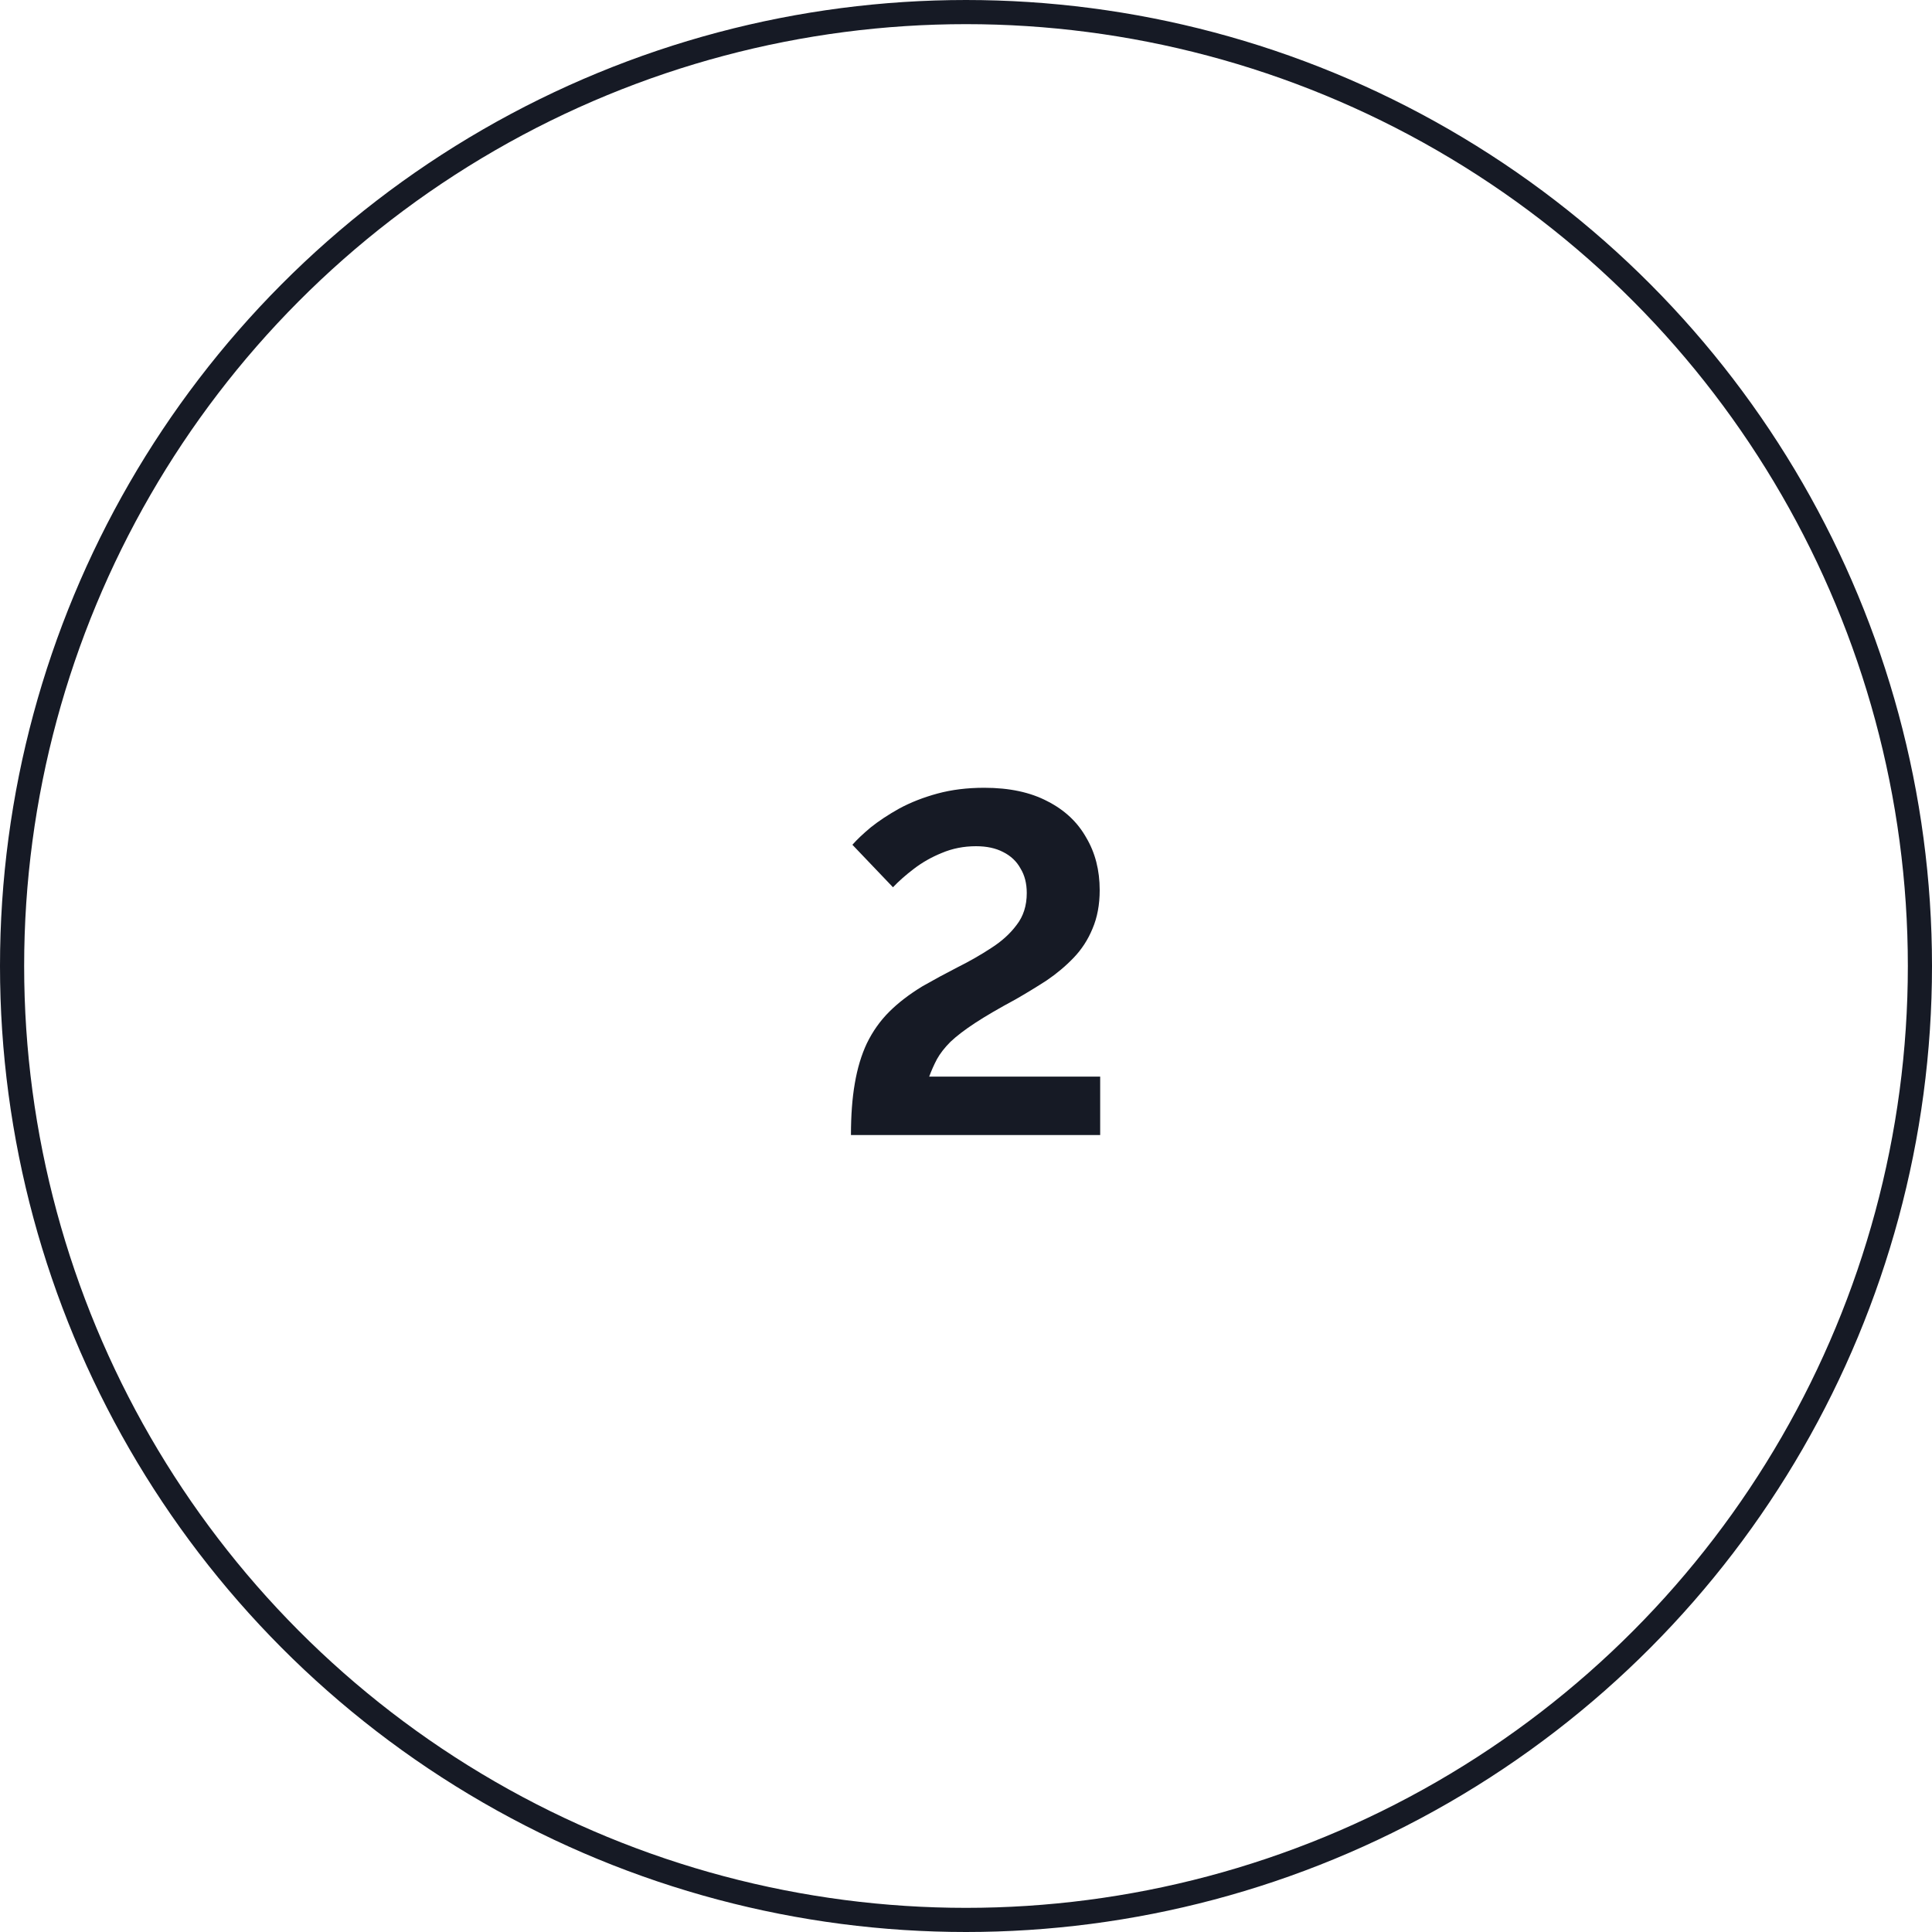 <?xml version="1.0" encoding="UTF-8"?> <svg xmlns="http://www.w3.org/2000/svg" width="80" height="80" viewBox="0 0 80 80" fill="none"><circle cx="40" cy="40" r="39.5" stroke="#161A25"></circle><path d="M35.236 47C35.236 46.187 35.289 45.473 35.396 44.86C35.503 44.233 35.669 43.68 35.896 43.2C36.136 42.707 36.443 42.273 36.816 41.9C37.189 41.527 37.649 41.173 38.196 40.84C38.663 40.573 39.143 40.313 39.636 40.06C40.143 39.807 40.609 39.54 41.036 39.26C41.476 38.98 41.829 38.66 42.096 38.3C42.376 37.94 42.516 37.5 42.516 36.98C42.516 36.58 42.429 36.24 42.256 35.96C42.096 35.667 41.856 35.44 41.536 35.28C41.229 35.12 40.856 35.04 40.416 35.04C39.909 35.04 39.436 35.133 38.996 35.32C38.569 35.493 38.183 35.713 37.836 35.98C37.503 36.233 37.216 36.487 36.976 36.74L35.296 34.98C35.483 34.767 35.736 34.527 36.056 34.26C36.389 33.993 36.783 33.733 37.236 33.48C37.703 33.227 38.229 33.02 38.816 32.86C39.403 32.7 40.049 32.62 40.756 32.62C41.796 32.62 42.669 32.807 43.376 33.18C44.083 33.54 44.616 34.04 44.976 34.68C45.349 35.307 45.536 36.033 45.536 36.86C45.536 37.46 45.436 37.993 45.236 38.46C45.049 38.913 44.789 39.313 44.456 39.66C44.123 40.007 43.749 40.32 43.336 40.6C42.923 40.867 42.496 41.127 42.056 41.38C41.363 41.753 40.803 42.08 40.376 42.36C39.949 42.64 39.609 42.9 39.356 43.14C39.116 43.38 38.929 43.62 38.796 43.86C38.676 44.087 38.569 44.327 38.476 44.58H45.556V47H35.236Z" fill="#161A25"></path></svg> 